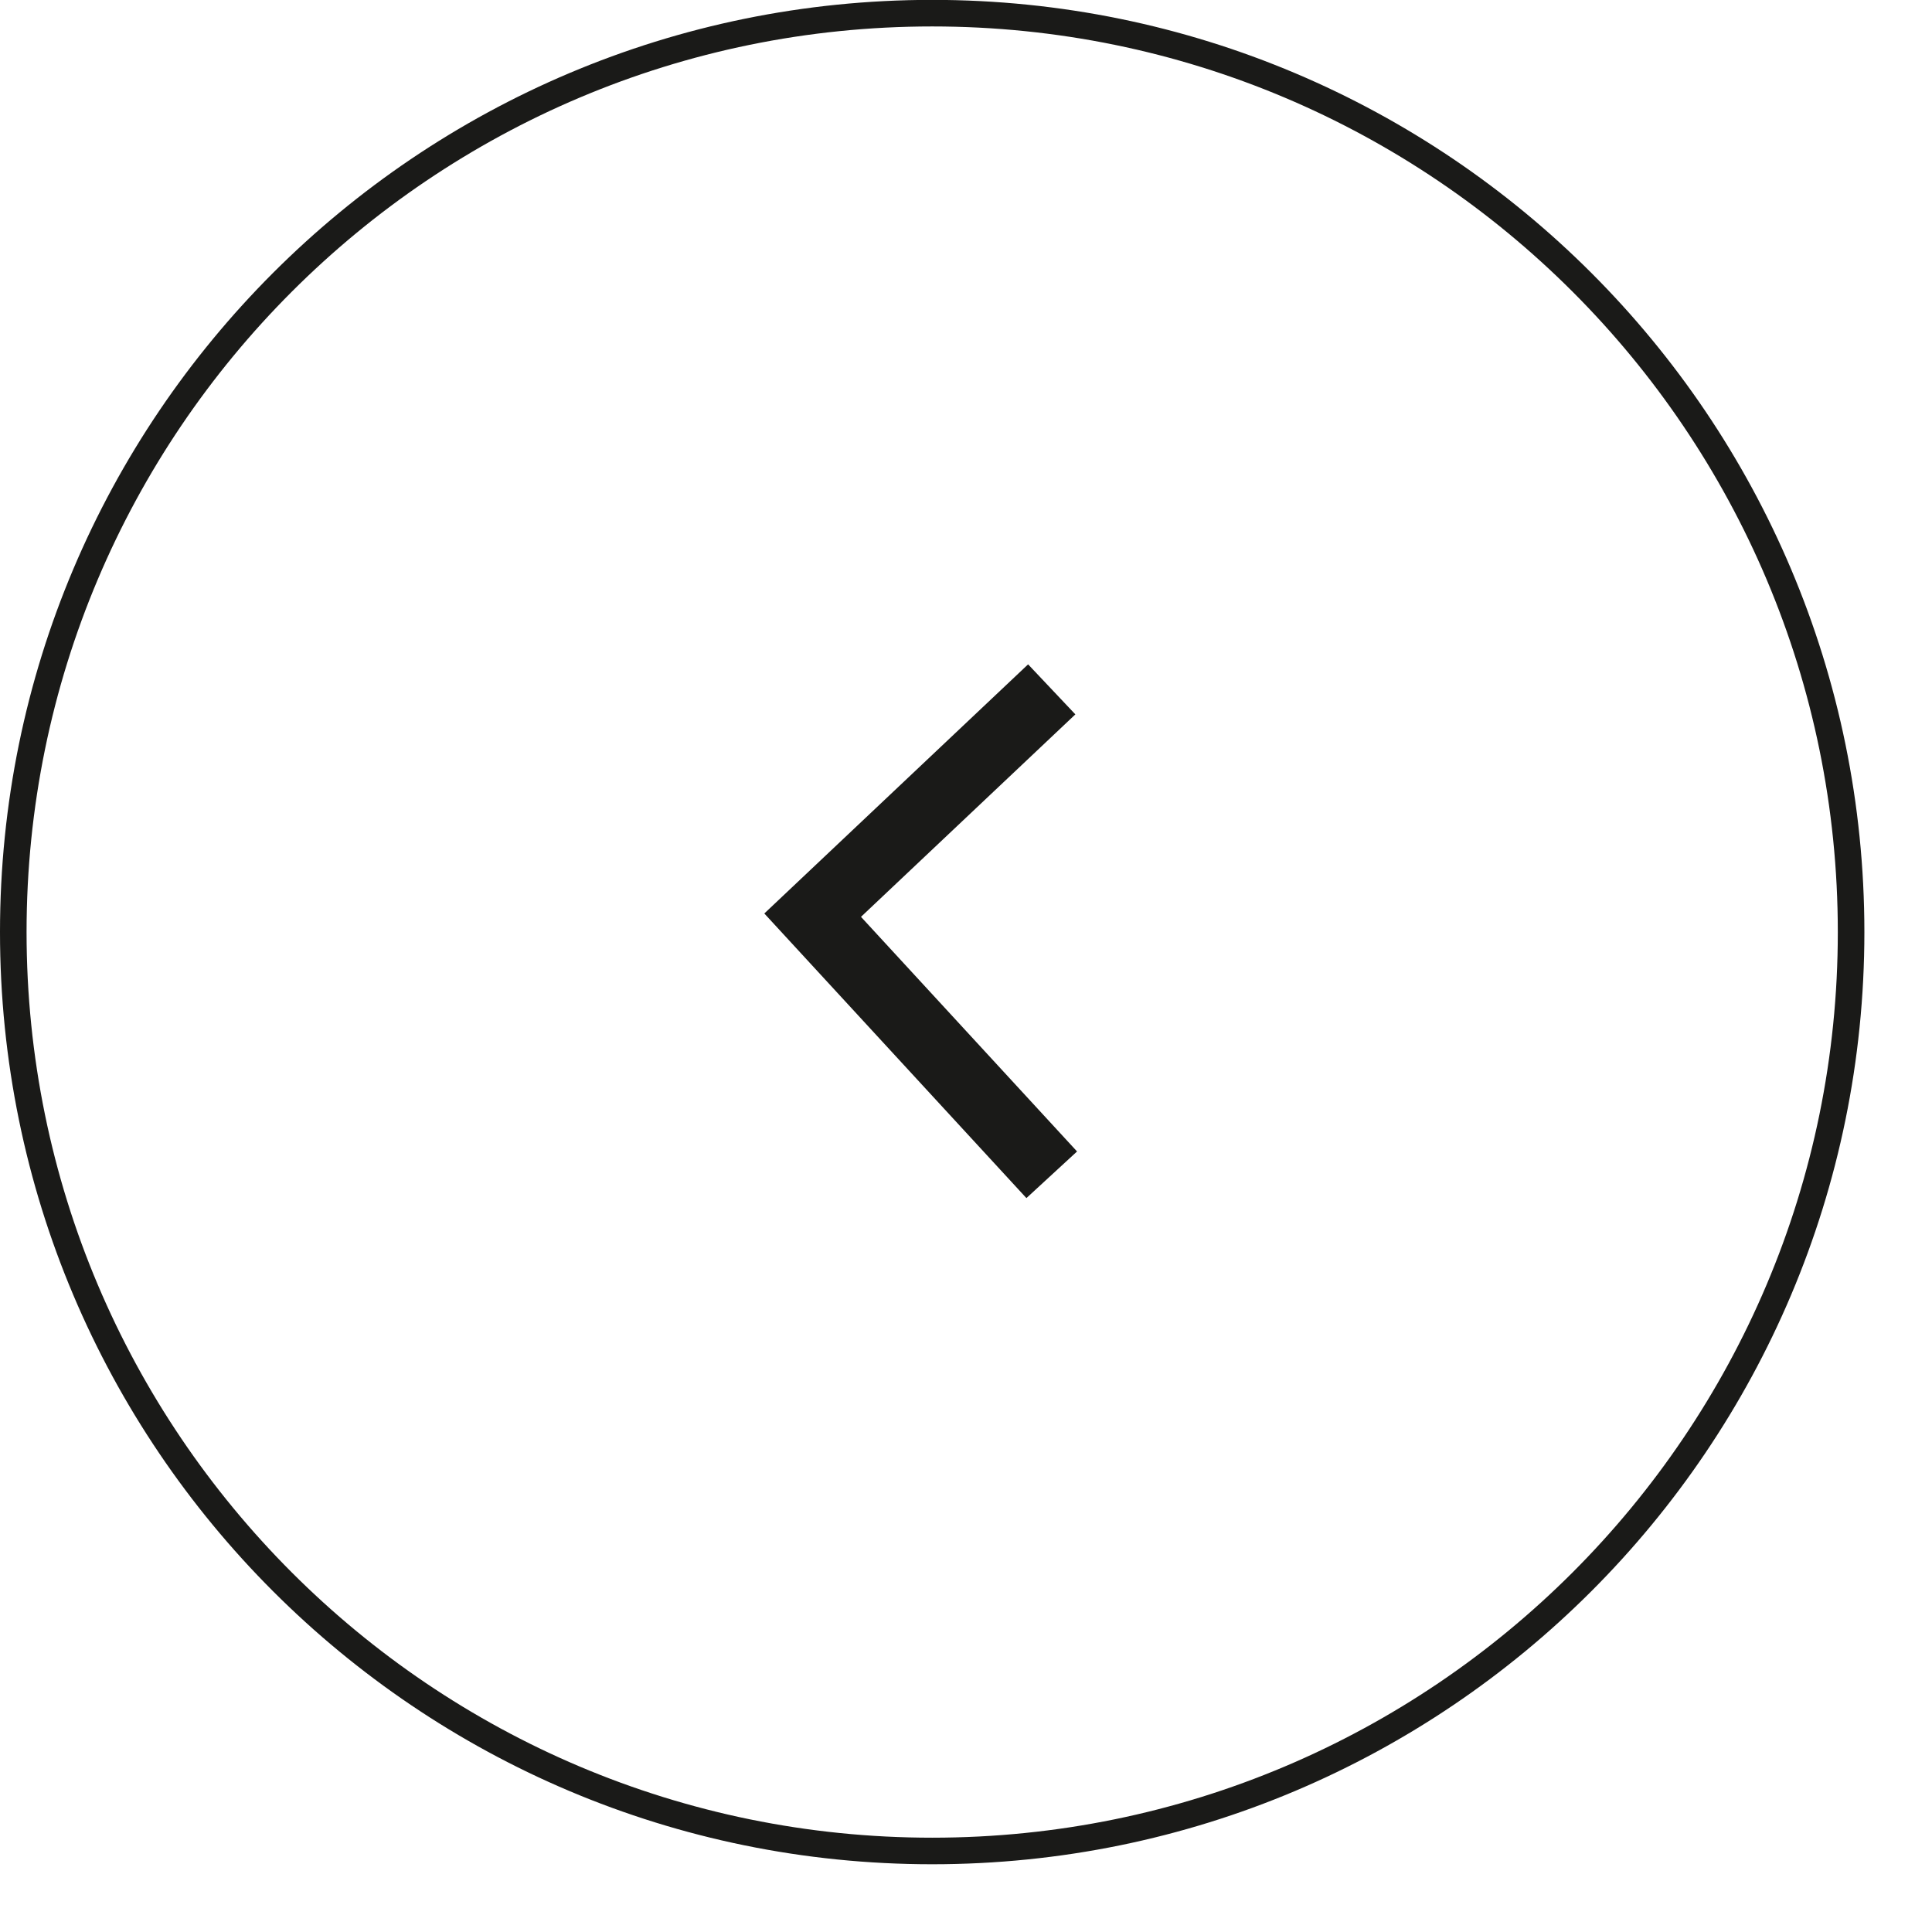 <?xml version="1.0" encoding="UTF-8"?> <svg xmlns="http://www.w3.org/2000/svg" width="16" height="16" viewBox="0 0 16 16" fill="none"><g clip-path="url(#clip0_260_318)"><path d="M8.71 9.729L6.73 7.579L8.71 5.709" stroke="#1A1A18" stroke-width="0.57" stroke-miterlimit="22.93"></path><path d="M15.33 7.719C15.33 3.516 11.923 0.109 7.72 0.109C3.517 0.109 0.11 3.516 0.11 7.719C0.11 11.922 3.517 15.329 7.72 15.329C11.923 15.329 15.33 11.922 15.33 7.719Z" stroke="#1A1A18" stroke-width="0.22" stroke-miterlimit="22.93"></path></g><defs><clipPath id="clip0_260_318"><rect width="15.44" height="15.44" fill="white" transform="translate(0 15.44) rotate(-90)"></rect></clipPath></defs></svg> 